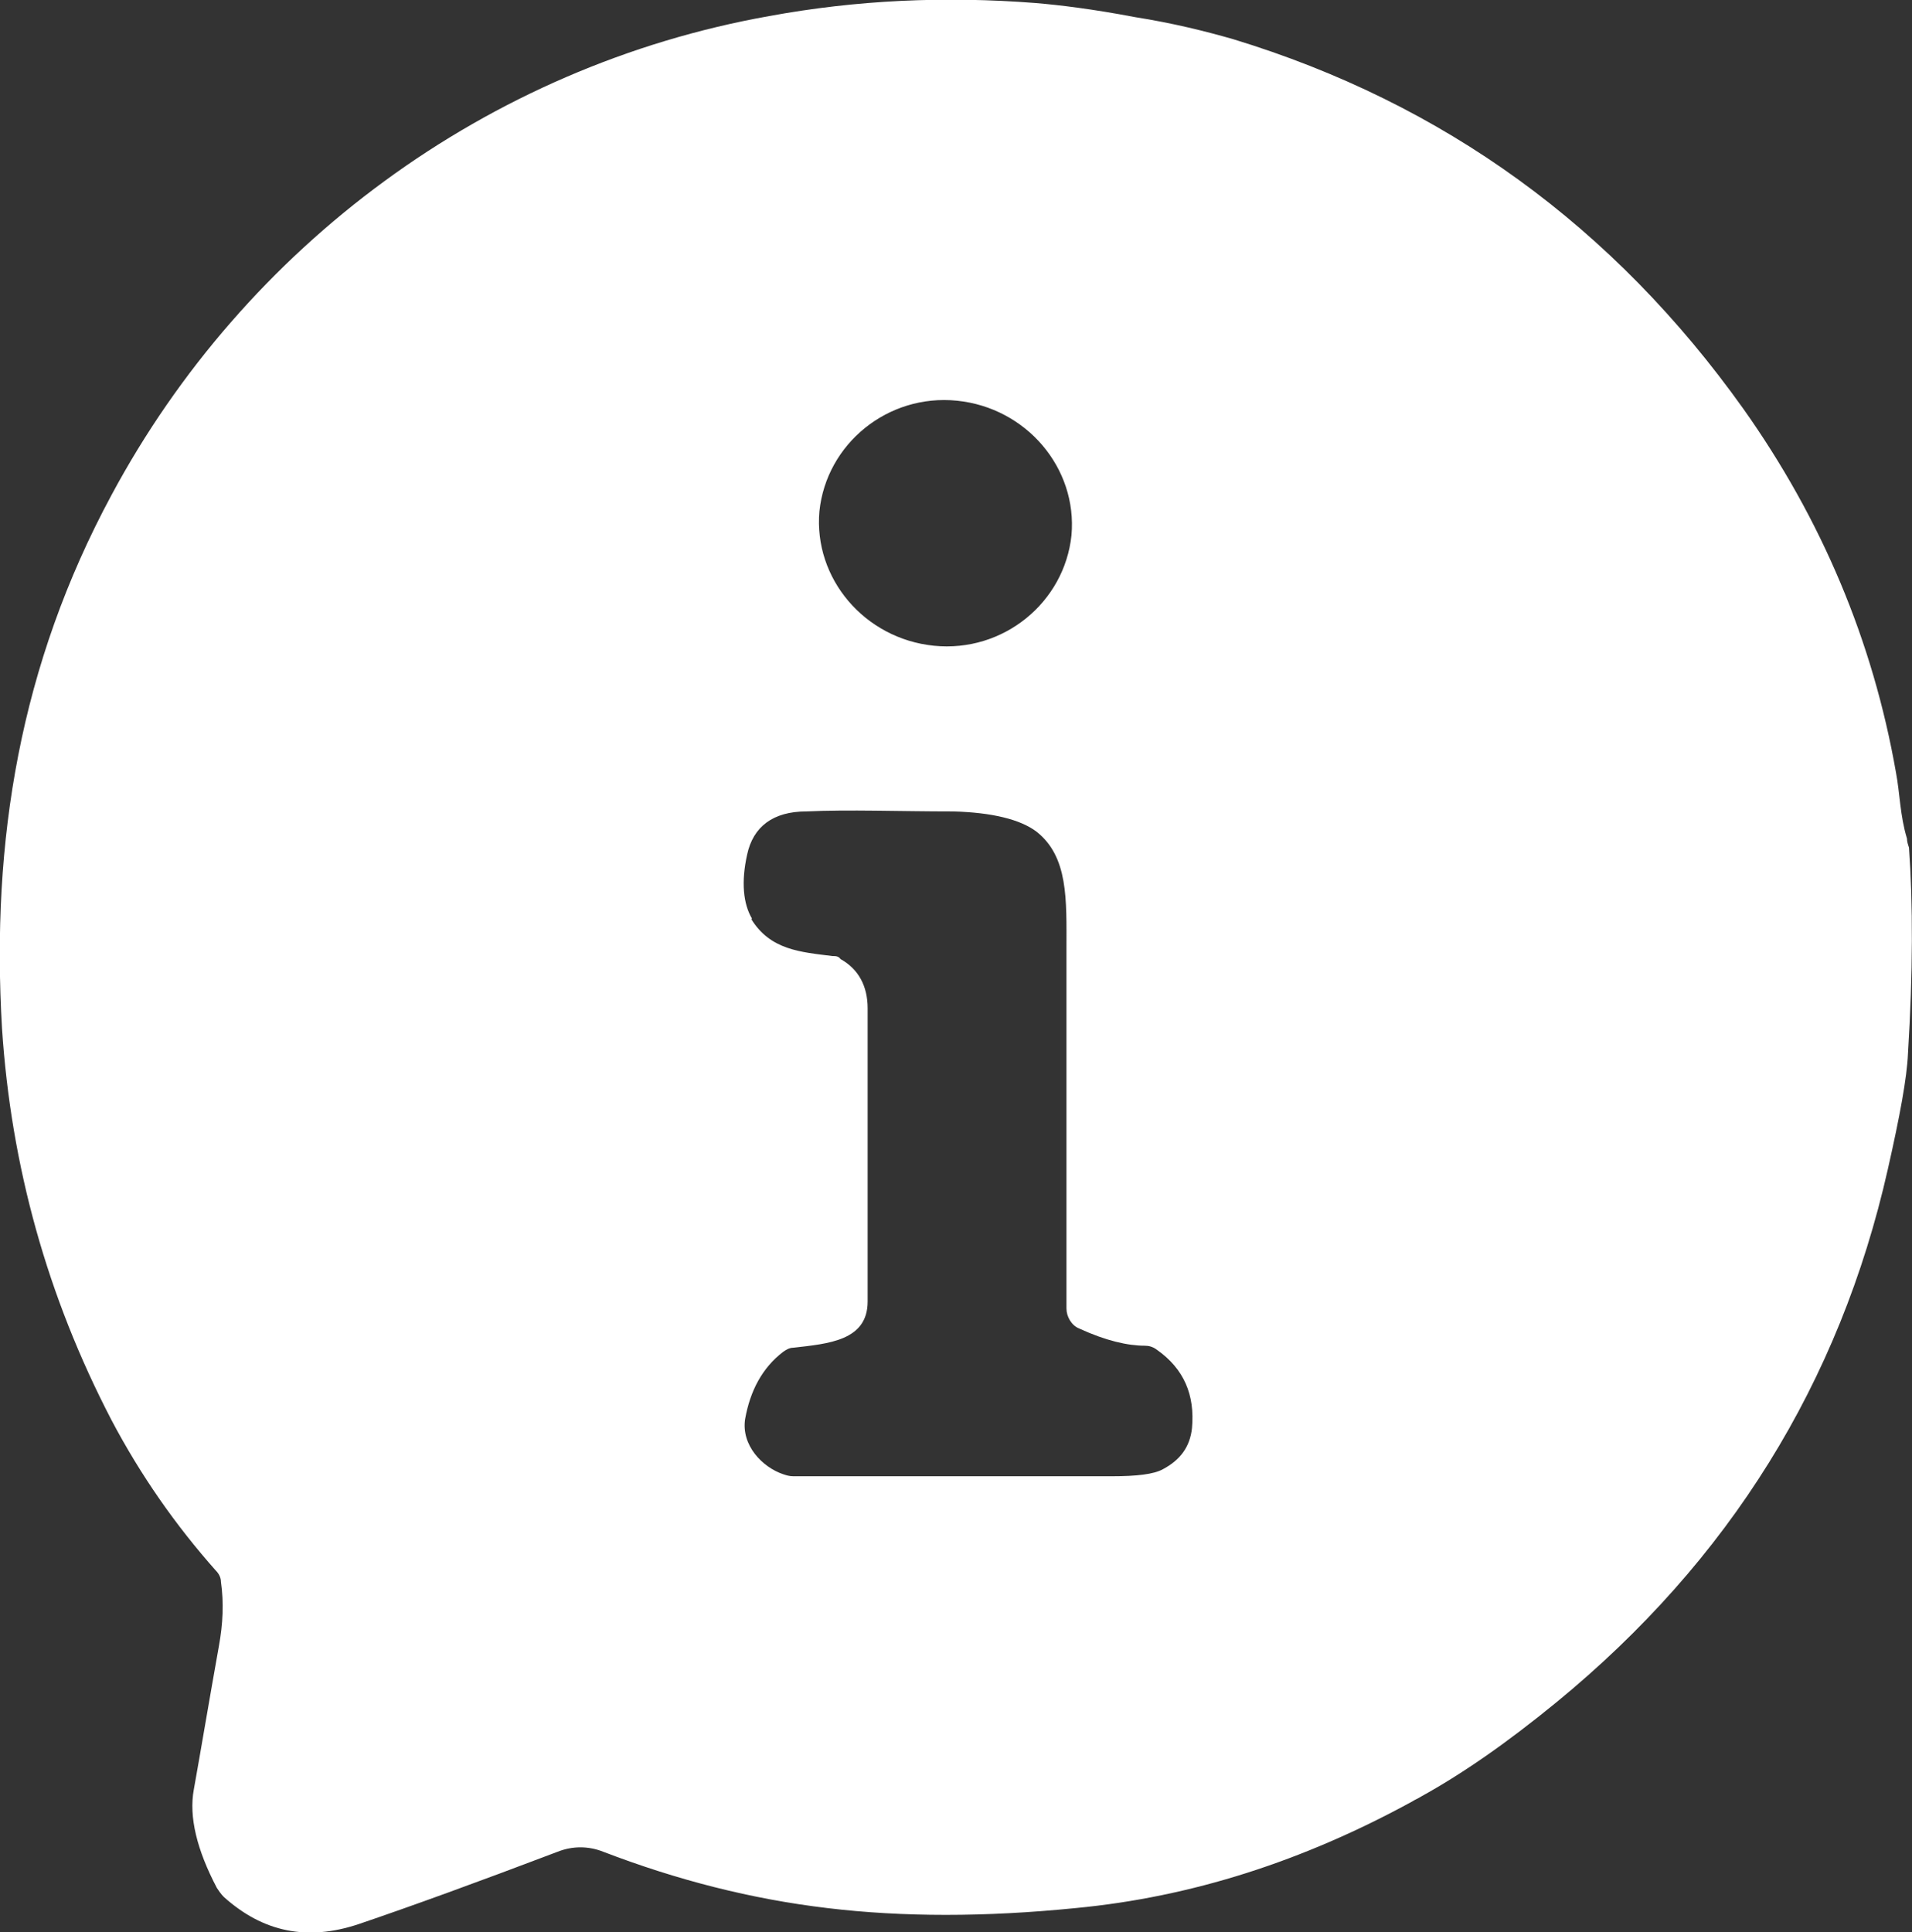 <?xml version="1.0" encoding="UTF-8"?>
<svg id="Layer_1" xmlns="http://www.w3.org/2000/svg" version="1.1" viewBox="0 0 190.4 192.4">
  <rect x="0" y="0" width="190.4" height="192.4" fill="#333333" stroke="none"/>
  <!-- Generator: Adobe Illustrator 29.6.1, SVG Export Plug-In . SVG Version: 2.1.1 Build 9)  -->
  <defs>
    <style>
      .st0 {
        fill: #fff;
      }
    </style>
  </defs>
  <path class="st0" d="M140.6,179.4c-10.8,5.9-21.9,9.5-33.5,10.6-9,.9-17.2.9-24.7,0-7.6-.9-15-2.8-22.3-5.6-1.5-.6-3.1-.6-4.6,0-7.9,3-14.5,5.4-19.8,7.2-5.1,1.7-9.5.8-13.4-2.7-.3-.3-.5-.6-.7-.9-2-3.8-2.8-7.1-2.3-9.8.7-3.9,1.5-8.7,2.5-14.3.4-2.2.5-4.3.2-6.4,0-.4-.2-.8-.5-1.1-4-4.5-7.5-9.5-10.4-15C4.7,129.1,1.1,116.1.2,102.4c-1.1-18.7,1.8-36.2,10.9-53.1C24.4,24.5,48.5,6.6,76.6,1.6c8.7-1.6,17.5-2,26.5-1.3,2.4.2,5.7.6,9.9,1.4,3.8.6,7,1.4,9.8,2.2,21,6.4,37.9,18.7,50.8,36.8,7.8,11,12.9,23.1,15.2,36.2.4,2.1.4,4.3,1.1,6.6,0,.3.1.6.2.9.4,5.6.4,12.4-.1,20.5-.1,2.4-.8,6.2-2,11.5-4.8,21.3-15.8,39-33,53.1-5,4.1-9.5,7.2-13.5,9.4-.3.2-.6.3-.9.5M81.6,50.9c-.6,6.7,4.5,12.7,11.4,13.4,6.9.7,13-4.3,13.7-11,.6-6.7-4.5-12.7-11.4-13.4s-13,4.3-13.7,11M74.8,91.5c1.9,3.1,4.9,3.3,8.1,3.7.3,0,.6,0,.8.3,1.8,1,2.7,2.7,2.7,4.9v29.2c0,3.9-3.9,4.2-7.4,4.6-.4,0-.7.2-1,.4-2.1,1.6-3.3,3.9-3.8,6.7-.4,2.6,1.7,4.8,3.8,5.5.3.1.6.2,1,.2h31.7c2.5,0,4.2-.2,5.1-.7,1.7-.9,2.7-2.2,2.9-4.1.3-3.3-.8-5.9-3.5-7.8-.4-.3-.8-.4-1.2-.4-1.7,0-3.9-.5-6.5-1.7-.8-.3-1.3-1.2-1.3-2v-35.9c0-4.8.2-9.1-3-11.6-1.6-1.2-4.4-1.9-8.3-2-5.4,0-10.3-.2-14.6,0-3.3,0-5.3,1.5-5.9,4.3-.6,2.7-.4,4.9.5,6.4h0Z"/>
</svg>
